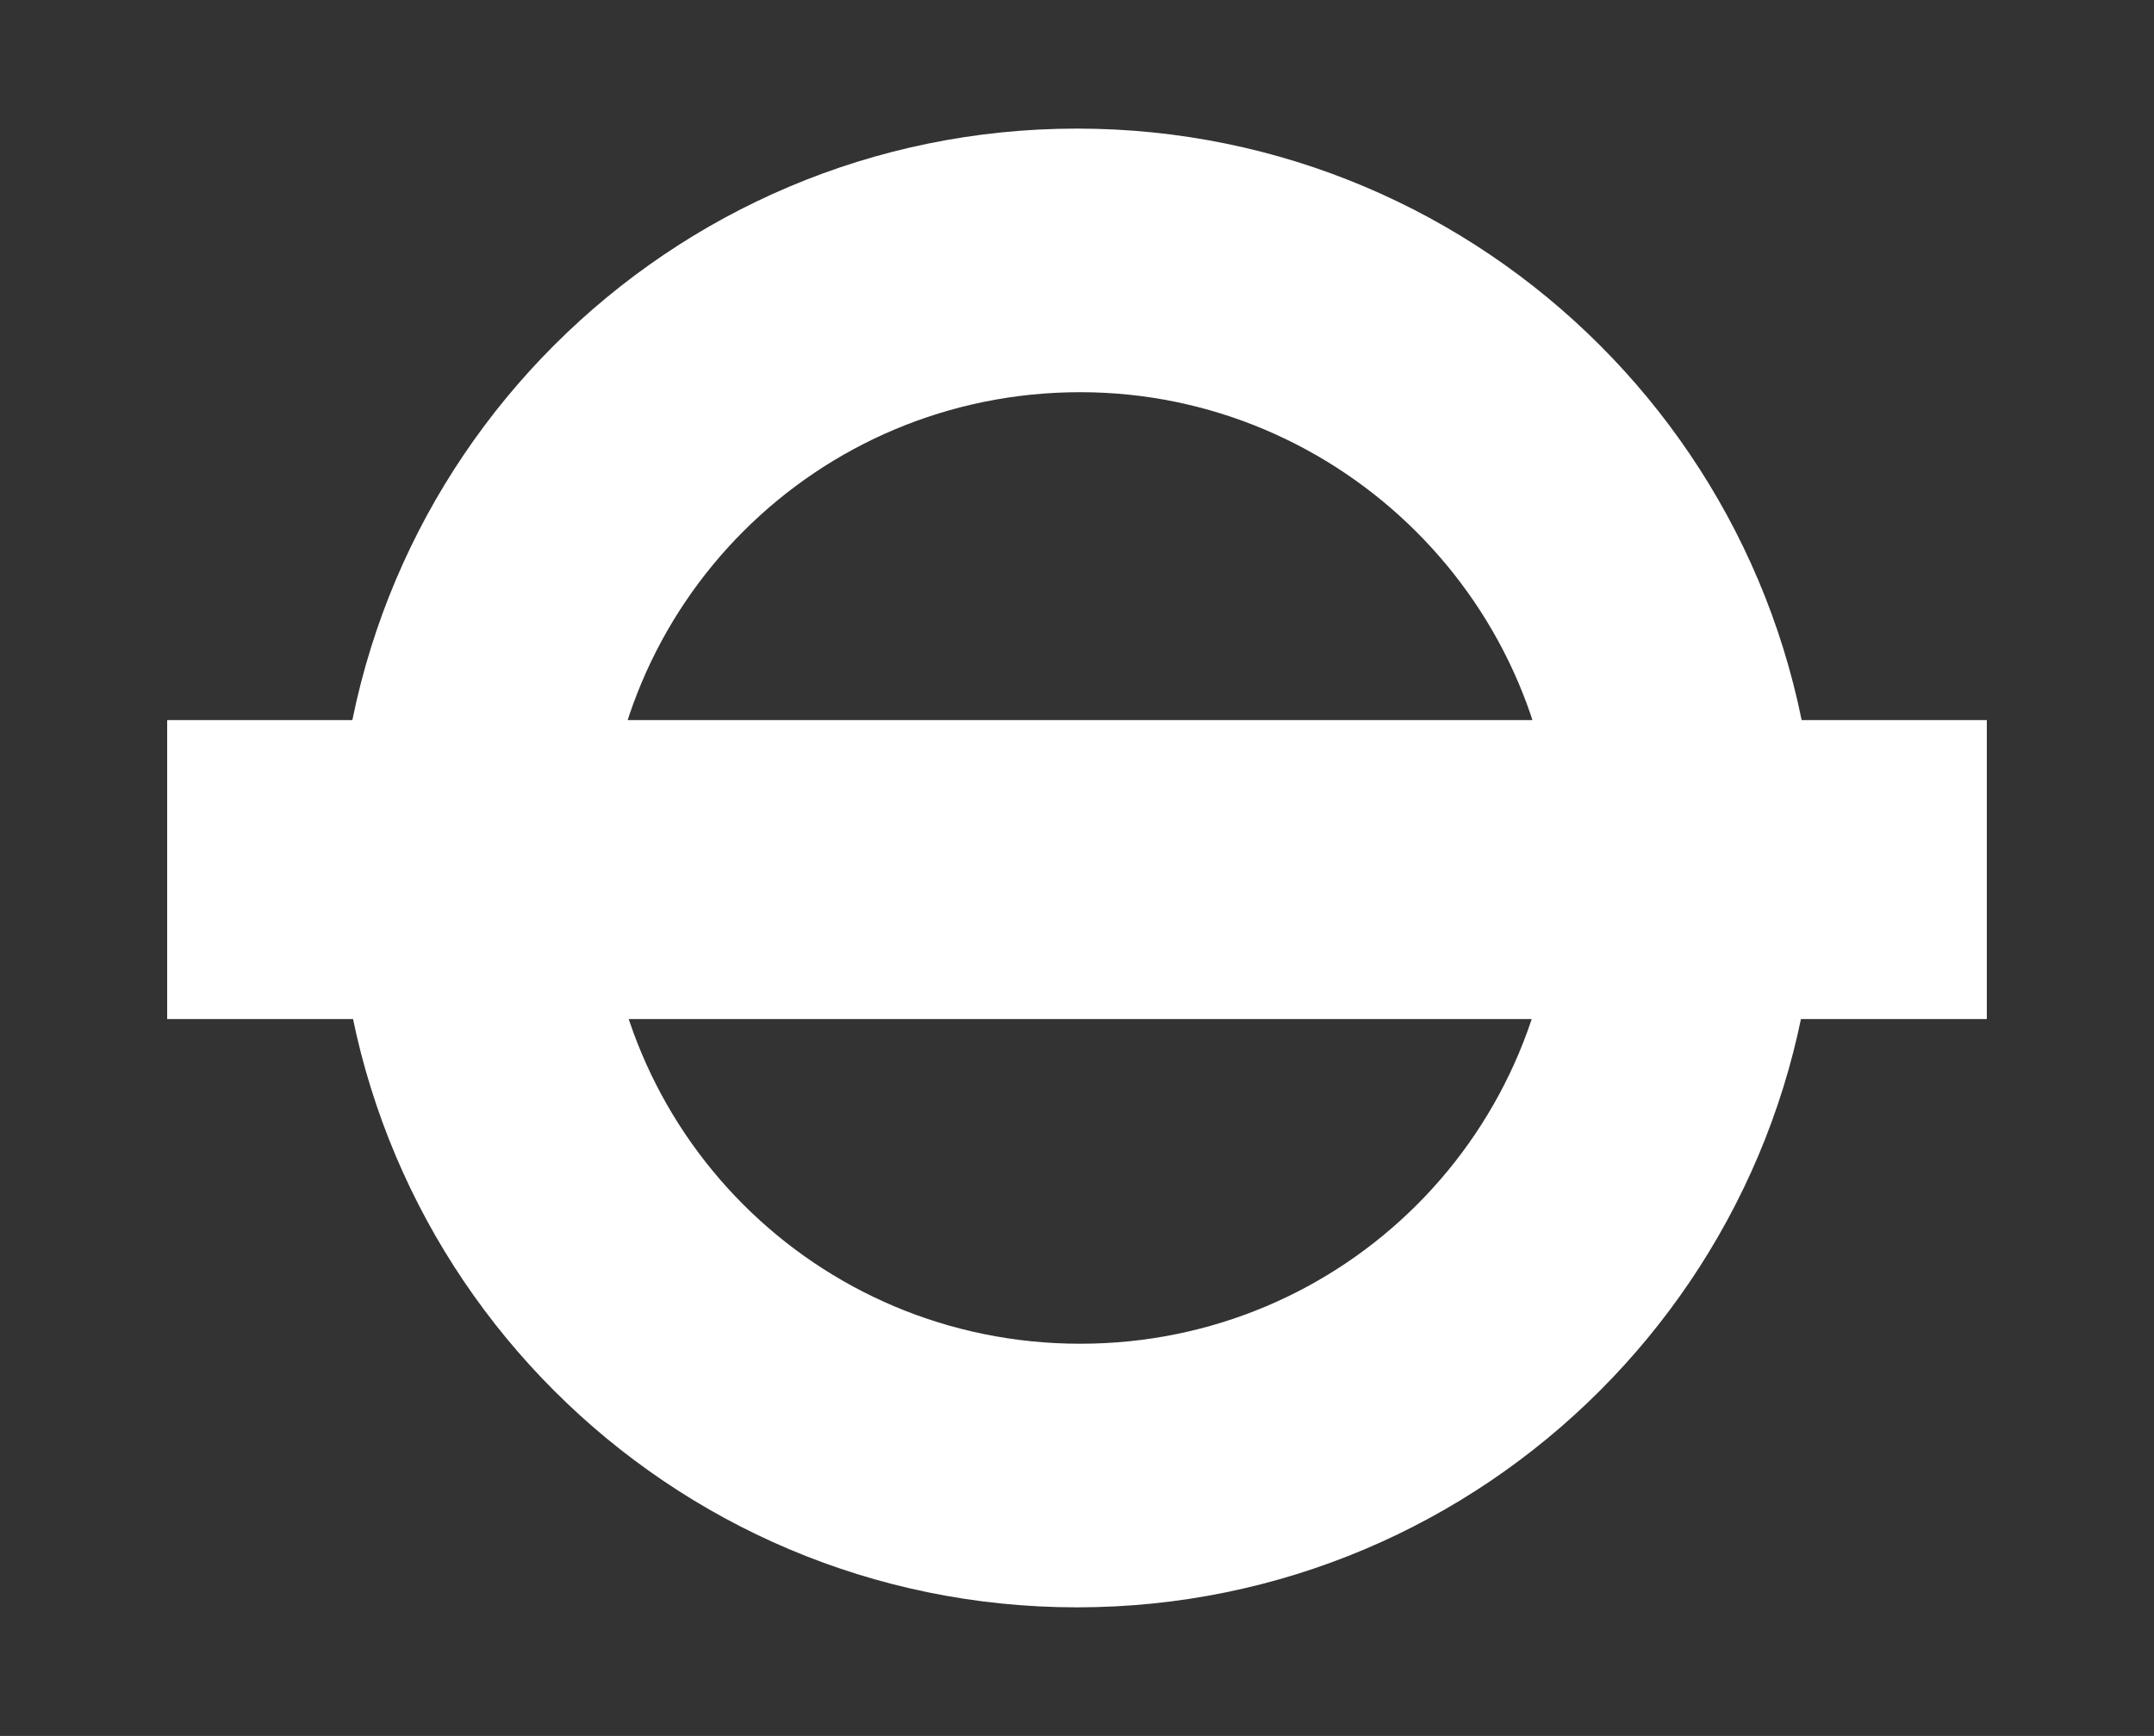 <?xml version="1.0" encoding="utf-8"?>
<!-- Generator: Adobe Illustrator 22.1.0, SVG Export Plug-In . SVG Version: 6.00 Build 0)  -->
<svg version="1.1" id="Layer_1" xmlns="http://www.w3.org/2000/svg" xmlns:xlink="http://www.w3.org/1999/xlink" x="0px" y="0px"
	 width="67px" height="54px" viewBox="0 0 67 54" style="enable-background:new 0 0 67 54;" xml:space="preserve">
<rect x="0" y="0" width="67" height="54" fill="#333333" stroke="none"/>
<style type="text/css">
	.st0{fill:#FFFFFF;}
</style>
<g>
	<path class="st0" d="M48.4,27c0,8.2-6.6,14.8-14.8,14.8c-8.2,0-14.8-6.6-14.8-14.8c0-8.2,6.6-14.8,14.8-14.8
		C41.7,12.2,48.4,18.8,48.4,27L48.4,27z M33.5,4c-12.7,0-23,10.3-23,23c0,12.7,10.3,23,23,23c12.7,0,23-10.3,23-23
		C56.5,14.3,46.2,4,33.5,4L33.5,4z"/>
	<polygon class="st0" points="61.8,22.4 61.8,31.7 5.2,31.7 5.2,22.4 61.8,22.4 61.8,22.4 	"/>
</g>
</svg>
